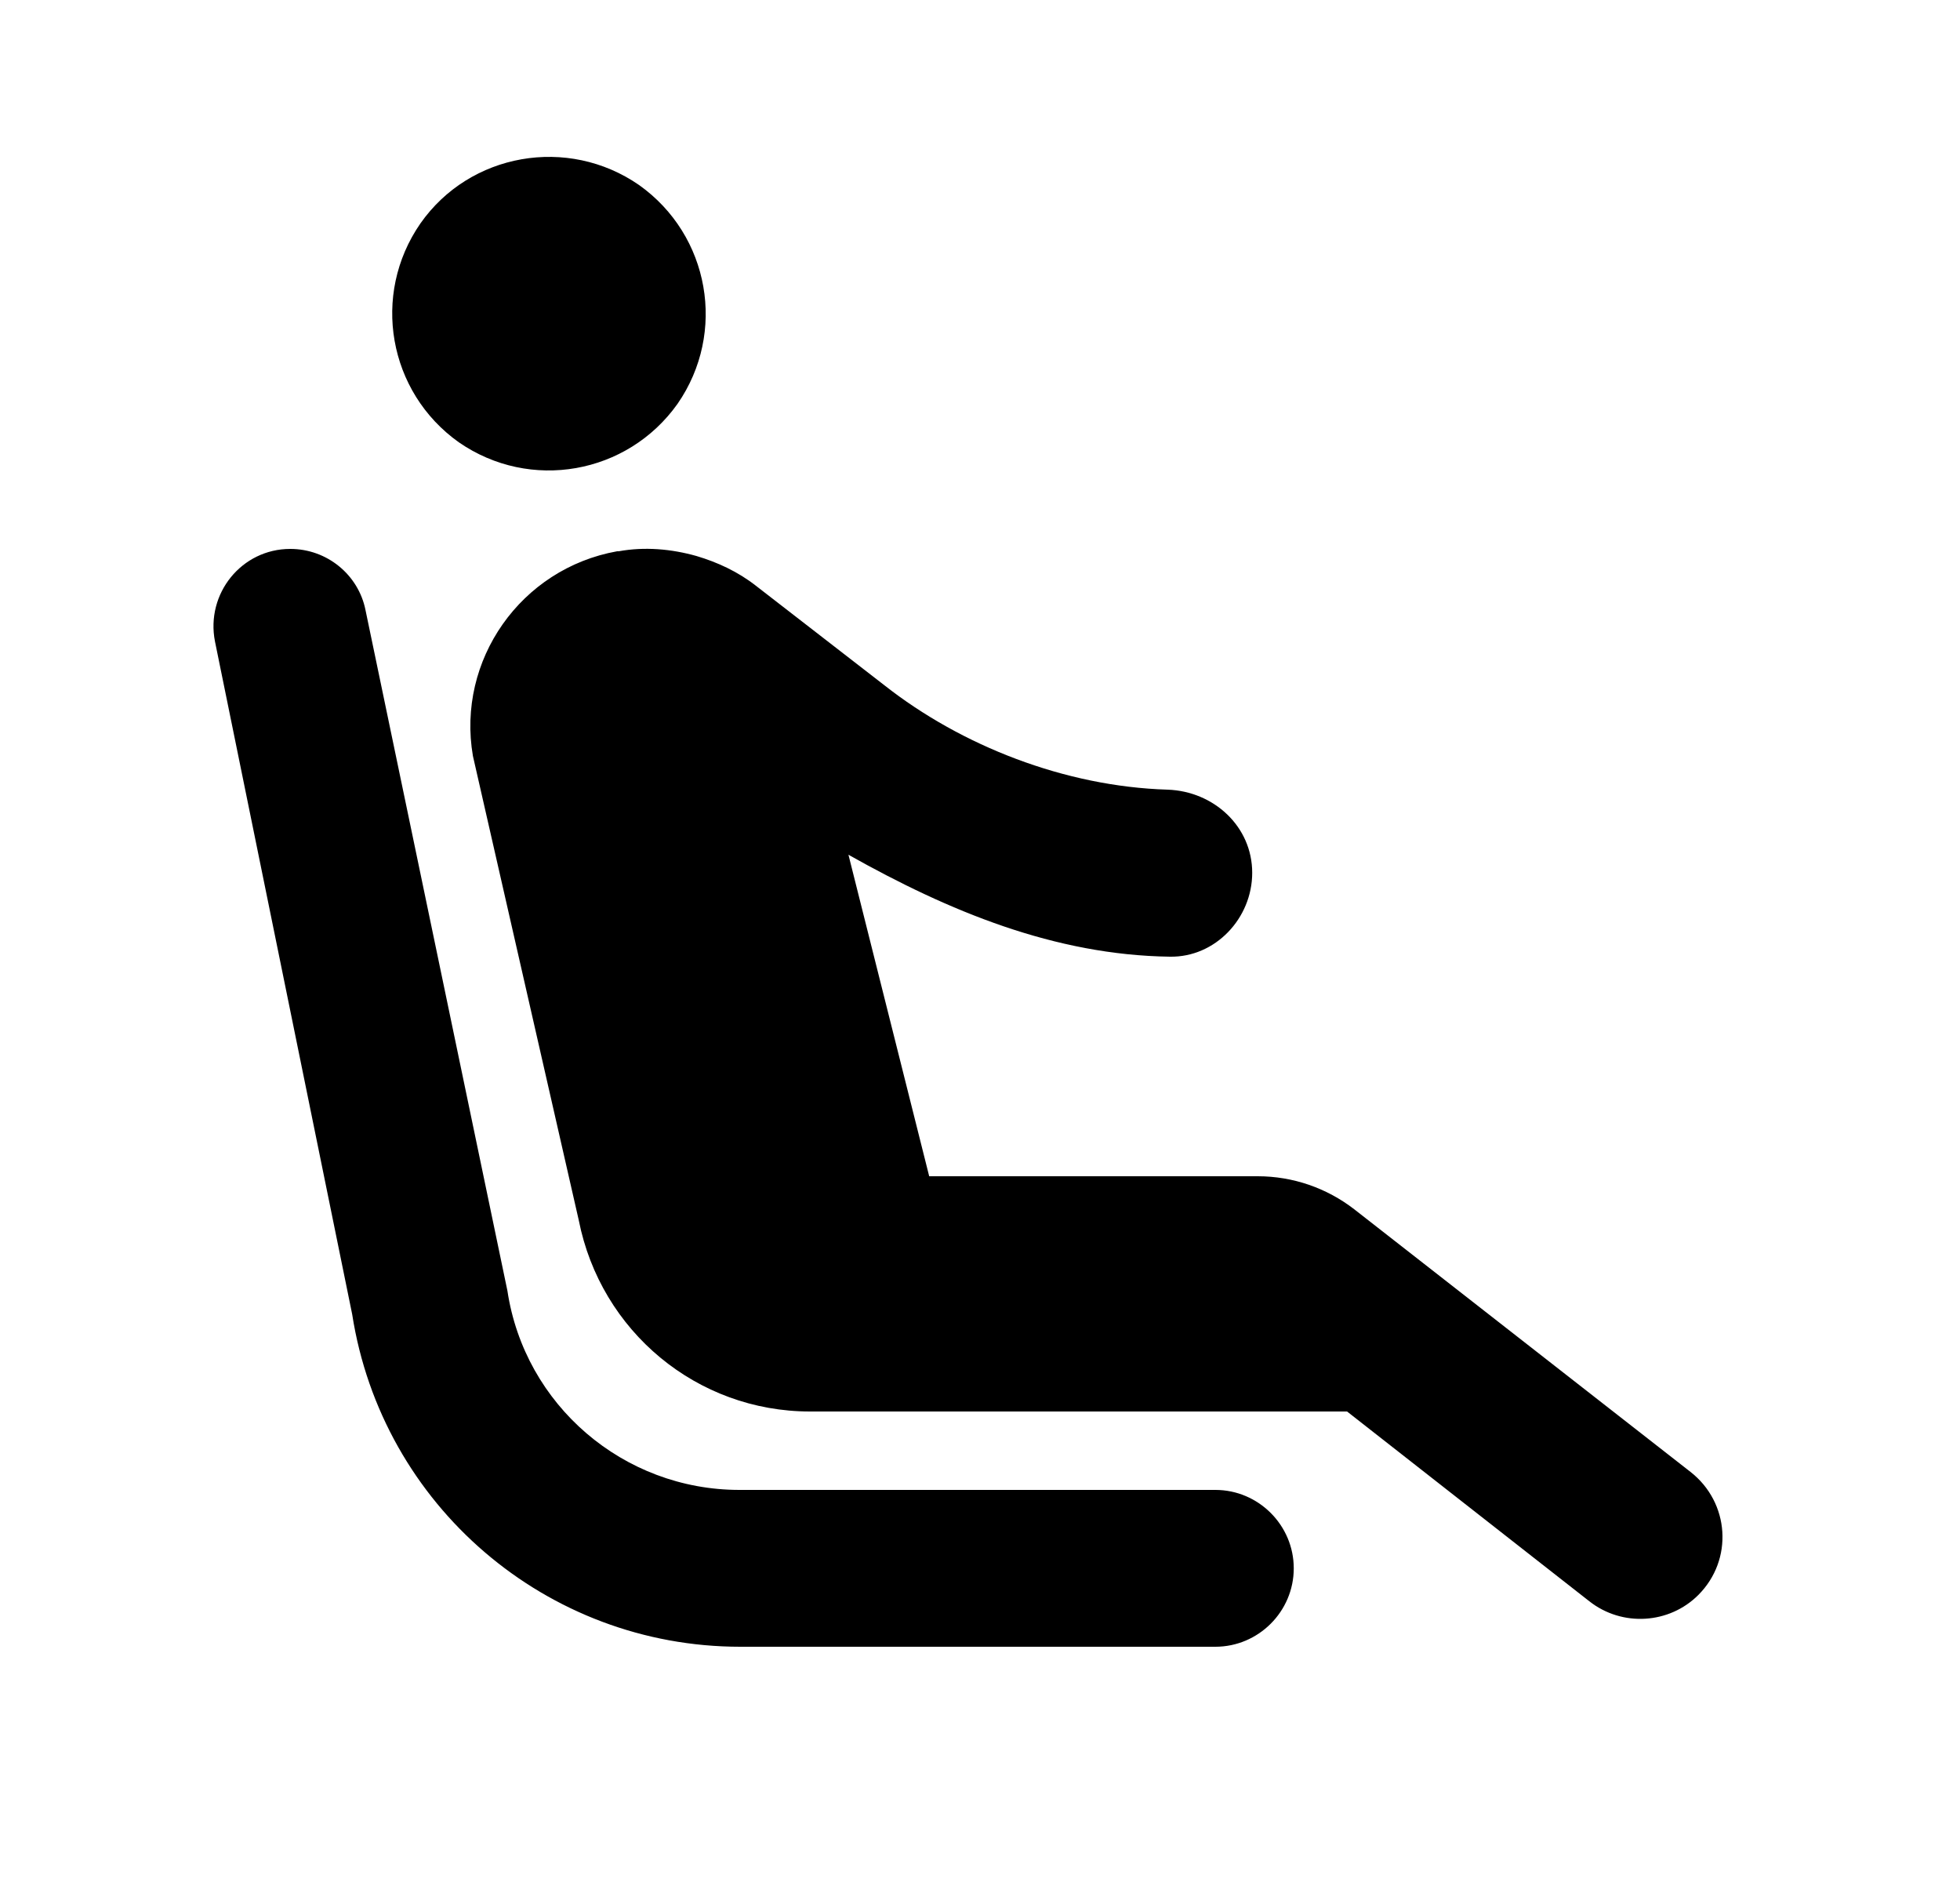 <svg width="25" height="24" viewBox="0 0 25 24" fill="none" xmlns="http://www.w3.org/2000/svg">
<path d="M5.852 5.64C4.952 5 4.732 3.76 5.362 2.85C5.992 1.95 7.242 1.73 8.152 2.36C9.052 3 9.272 4.24 8.642 5.15C8.002 6.05 6.762 6.27 5.852 5.64ZM16.502 20C16.502 19.45 16.052 19 15.502 19H9.432C7.952 19 6.692 17.92 6.472 16.46L4.662 7.78C4.572 7.33 4.172 7 3.702 7C3.082 7 2.622 7.57 2.742 8.18L4.492 16.76C4.872 19.2 6.972 21 9.442 21H15.502C16.052 21 16.502 20.55 16.502 20ZM16.042 15H11.852L10.822 10.9C12.102 11.62 13.452 12.18 14.922 12.2C15.502 12.21 15.972 11.71 15.972 11.13C15.972 10.54 15.482 10.09 14.892 10.07C13.582 10.03 12.262 9.51 11.282 8.74L9.642 7.47C9.412 7.29 9.152 7.17 8.882 7.09C8.562 7 8.222 6.97 7.892 7.03H7.872C6.642 7.25 5.822 8.42 6.032 9.64L7.382 15.56C7.662 16.98 8.892 18 10.332 18H17.182L20.272 20.42C20.692 20.75 21.292 20.71 21.662 20.34C22.112 19.89 22.062 19.16 21.562 18.77L17.272 15.42C16.922 15.15 16.492 15 16.042 15Z" fill="#000"/>
</svg>
